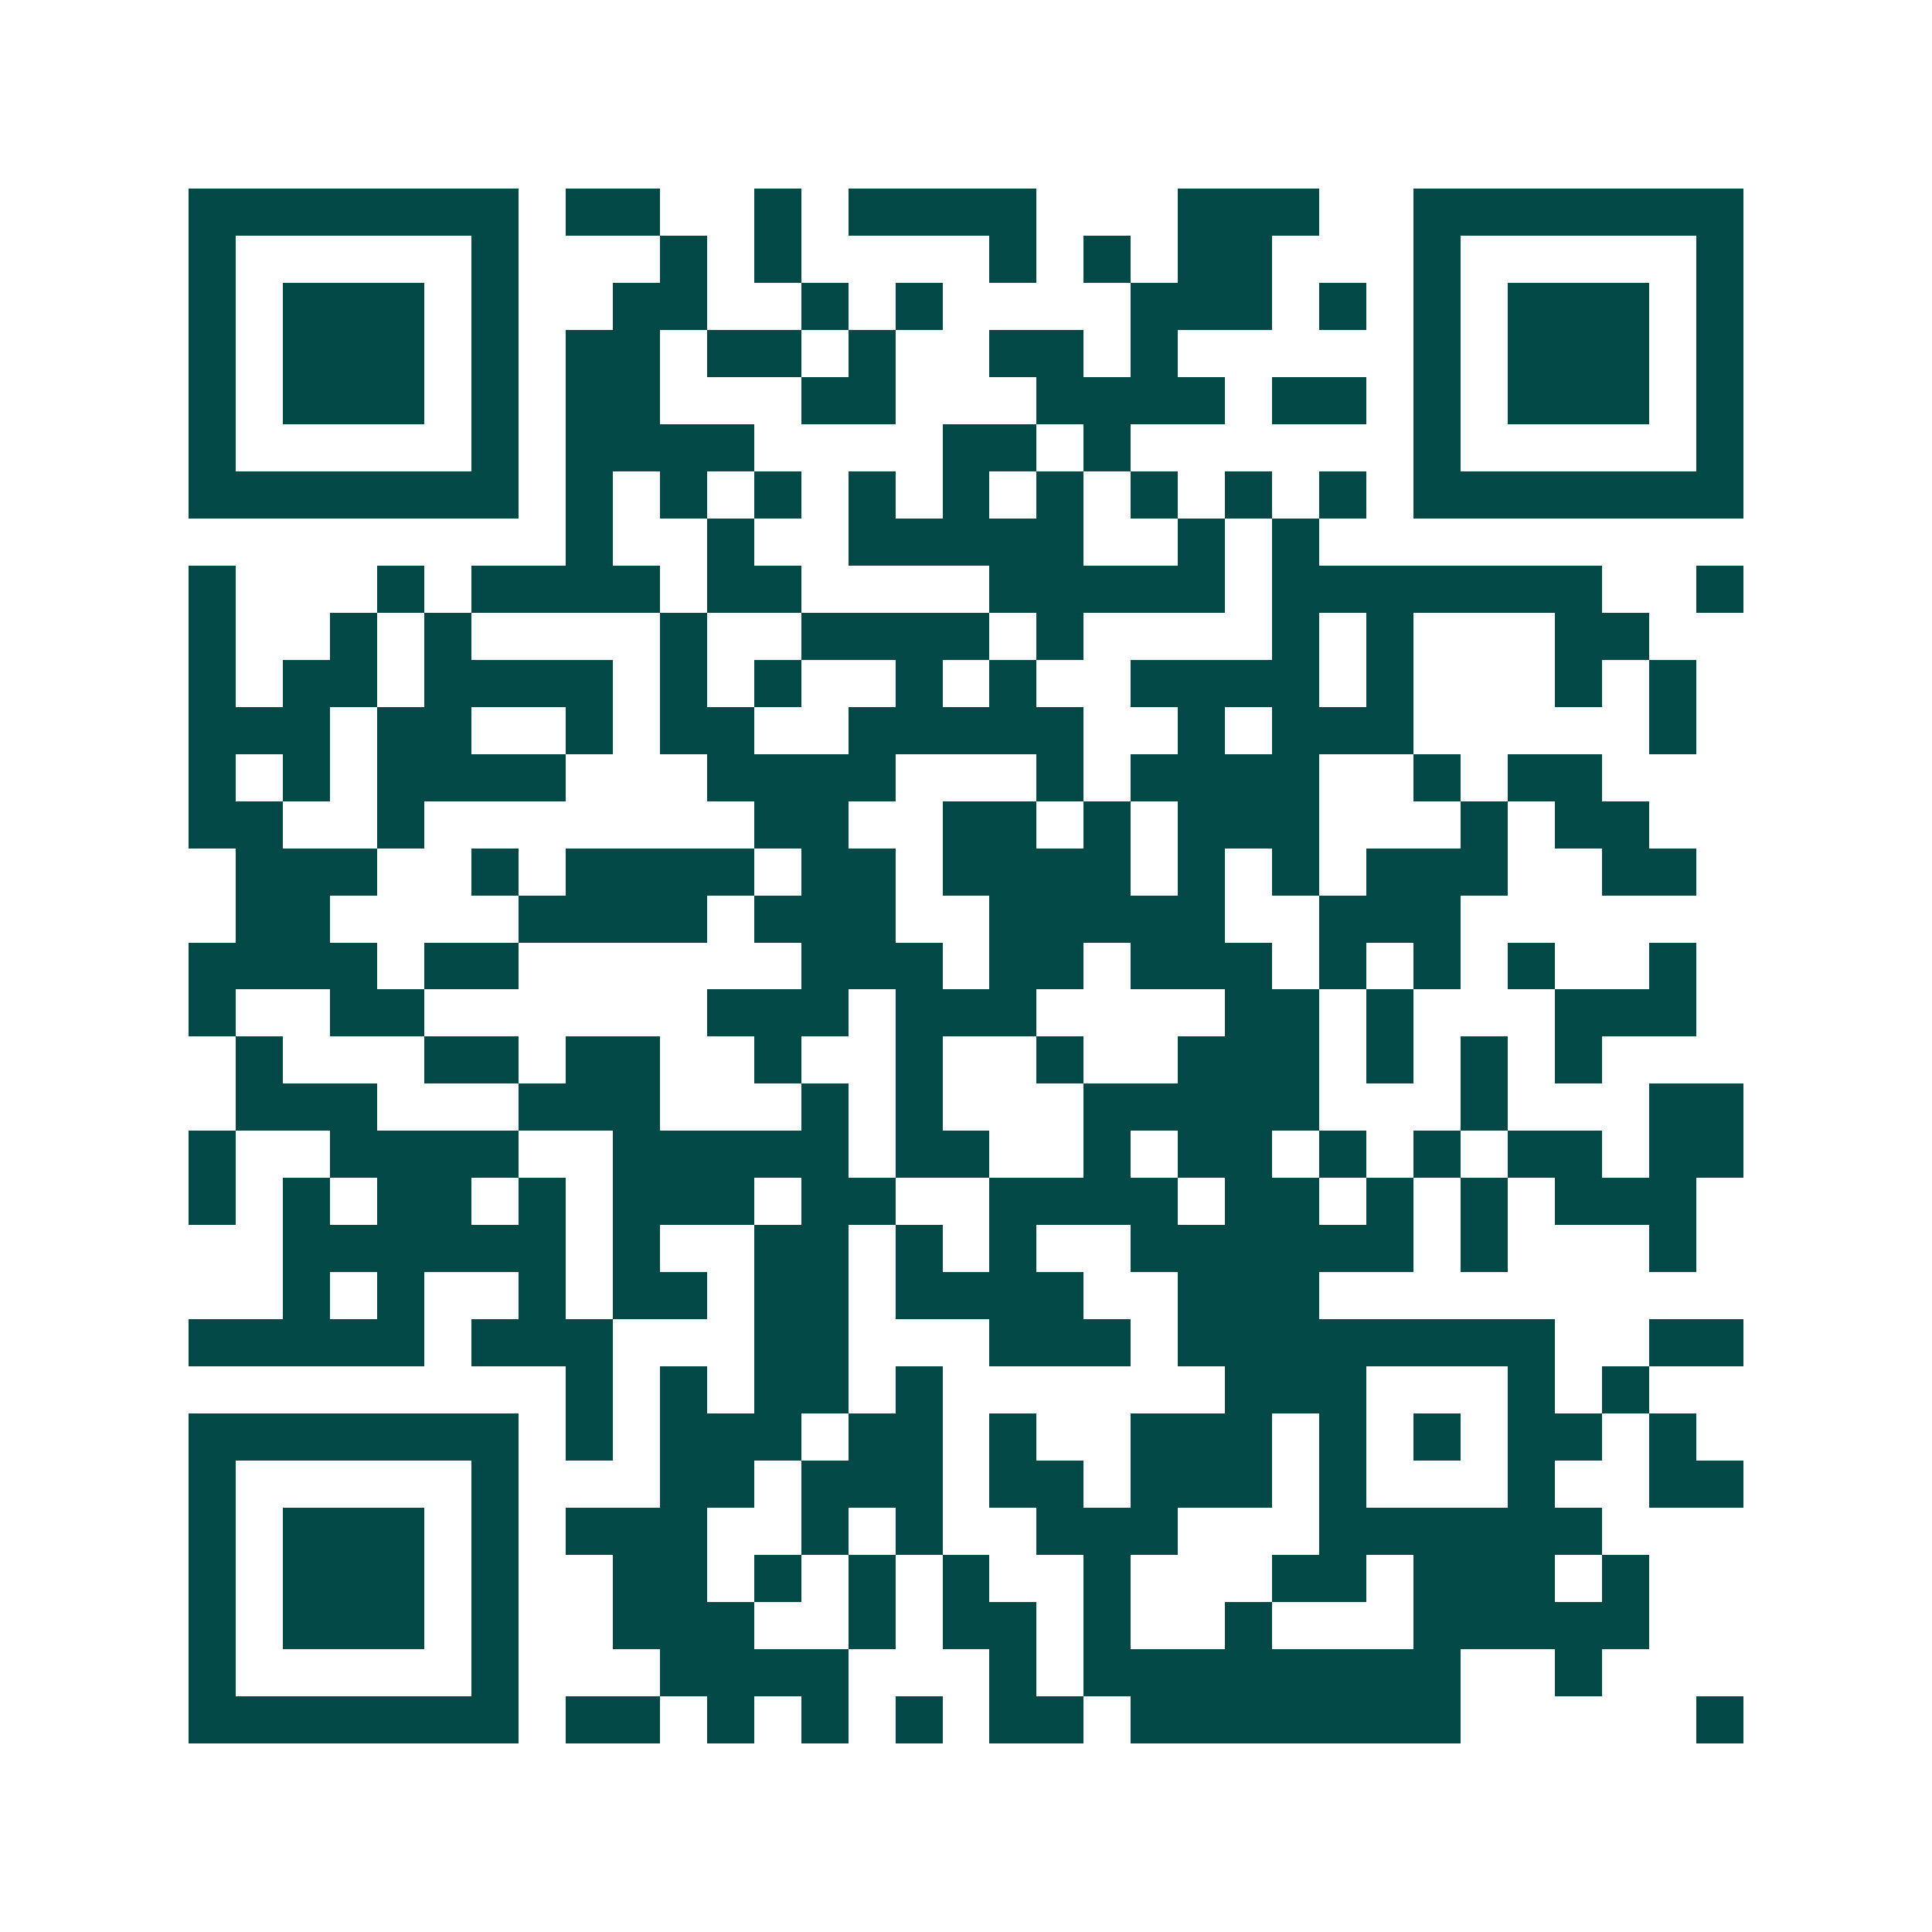 <svg xmlns="http://www.w3.org/2000/svg" width="200" height="200" viewBox="0 0 41 41" shape-rendering="crispEdges"><path fill="#ffffff" d="M0 0h41v41H0z"/><path stroke="#014847" d="M4 4.5h7m1 0h2m2 0h1m1 0h4m3 0h3m2 0h7M4 5.5h1m5 0h1m3 0h1m1 0h1m4 0h1m1 0h1m1 0h2m3 0h1m5 0h1M4 6.5h1m1 0h3m1 0h1m2 0h2m2 0h1m1 0h1m4 0h3m1 0h1m1 0h1m1 0h3m1 0h1M4 7.5h1m1 0h3m1 0h1m1 0h2m1 0h2m1 0h1m2 0h2m1 0h1m5 0h1m1 0h3m1 0h1M4 8.5h1m1 0h3m1 0h1m1 0h2m3 0h2m3 0h4m1 0h2m1 0h1m1 0h3m1 0h1M4 9.5h1m5 0h1m1 0h4m4 0h2m1 0h1m6 0h1m5 0h1M4 10.5h7m1 0h1m1 0h1m1 0h1m1 0h1m1 0h1m1 0h1m1 0h1m1 0h1m1 0h1m1 0h7M12 11.5h1m2 0h1m2 0h5m2 0h1m1 0h1M4 12.5h1m3 0h1m1 0h4m1 0h2m4 0h5m1 0h7m2 0h1M4 13.5h1m2 0h1m1 0h1m4 0h1m2 0h4m1 0h1m4 0h1m1 0h1m3 0h2M4 14.5h1m1 0h2m1 0h4m1 0h1m1 0h1m2 0h1m1 0h1m2 0h4m1 0h1m3 0h1m1 0h1M4 15.5h3m1 0h2m2 0h1m1 0h2m2 0h5m2 0h1m1 0h3m5 0h1M4 16.5h1m1 0h1m1 0h4m3 0h4m3 0h1m1 0h4m2 0h1m1 0h2M4 17.5h2m2 0h1m7 0h2m2 0h2m1 0h1m1 0h3m3 0h1m1 0h2M5 18.5h3m2 0h1m1 0h4m1 0h2m1 0h4m1 0h1m1 0h1m1 0h3m2 0h2M5 19.5h2m4 0h4m1 0h3m2 0h5m2 0h3M4 20.5h4m1 0h2m6 0h3m1 0h2m1 0h3m1 0h1m1 0h1m1 0h1m2 0h1M4 21.5h1m2 0h2m6 0h3m1 0h3m4 0h2m1 0h1m3 0h3M5 22.5h1m3 0h2m1 0h2m2 0h1m2 0h1m2 0h1m2 0h3m1 0h1m1 0h1m1 0h1M5 23.5h3m3 0h3m3 0h1m1 0h1m3 0h5m3 0h1m3 0h2M4 24.5h1m2 0h4m2 0h5m1 0h2m2 0h1m1 0h2m1 0h1m1 0h1m1 0h2m1 0h2M4 25.5h1m1 0h1m1 0h2m1 0h1m1 0h3m1 0h2m2 0h4m1 0h2m1 0h1m1 0h1m1 0h3M6 26.5h6m1 0h1m2 0h2m1 0h1m1 0h1m2 0h6m1 0h1m3 0h1M6 27.5h1m1 0h1m2 0h1m1 0h2m1 0h2m1 0h4m2 0h3M4 28.5h5m1 0h3m3 0h2m3 0h3m1 0h8m2 0h2M12 29.5h1m1 0h1m1 0h2m1 0h1m6 0h3m3 0h1m1 0h1M4 30.5h7m1 0h1m1 0h3m1 0h2m1 0h1m2 0h3m1 0h1m1 0h1m1 0h2m1 0h1M4 31.5h1m5 0h1m3 0h2m1 0h3m1 0h2m1 0h3m1 0h1m3 0h1m2 0h2M4 32.5h1m1 0h3m1 0h1m1 0h3m2 0h1m1 0h1m2 0h3m3 0h6M4 33.5h1m1 0h3m1 0h1m2 0h2m1 0h1m1 0h1m1 0h1m2 0h1m3 0h2m1 0h3m1 0h1M4 34.5h1m1 0h3m1 0h1m2 0h3m2 0h1m1 0h2m1 0h1m2 0h1m3 0h5M4 35.5h1m5 0h1m3 0h4m3 0h1m1 0h8m2 0h1M4 36.5h7m1 0h2m1 0h1m1 0h1m1 0h1m1 0h2m1 0h7m5 0h1"/></svg>
